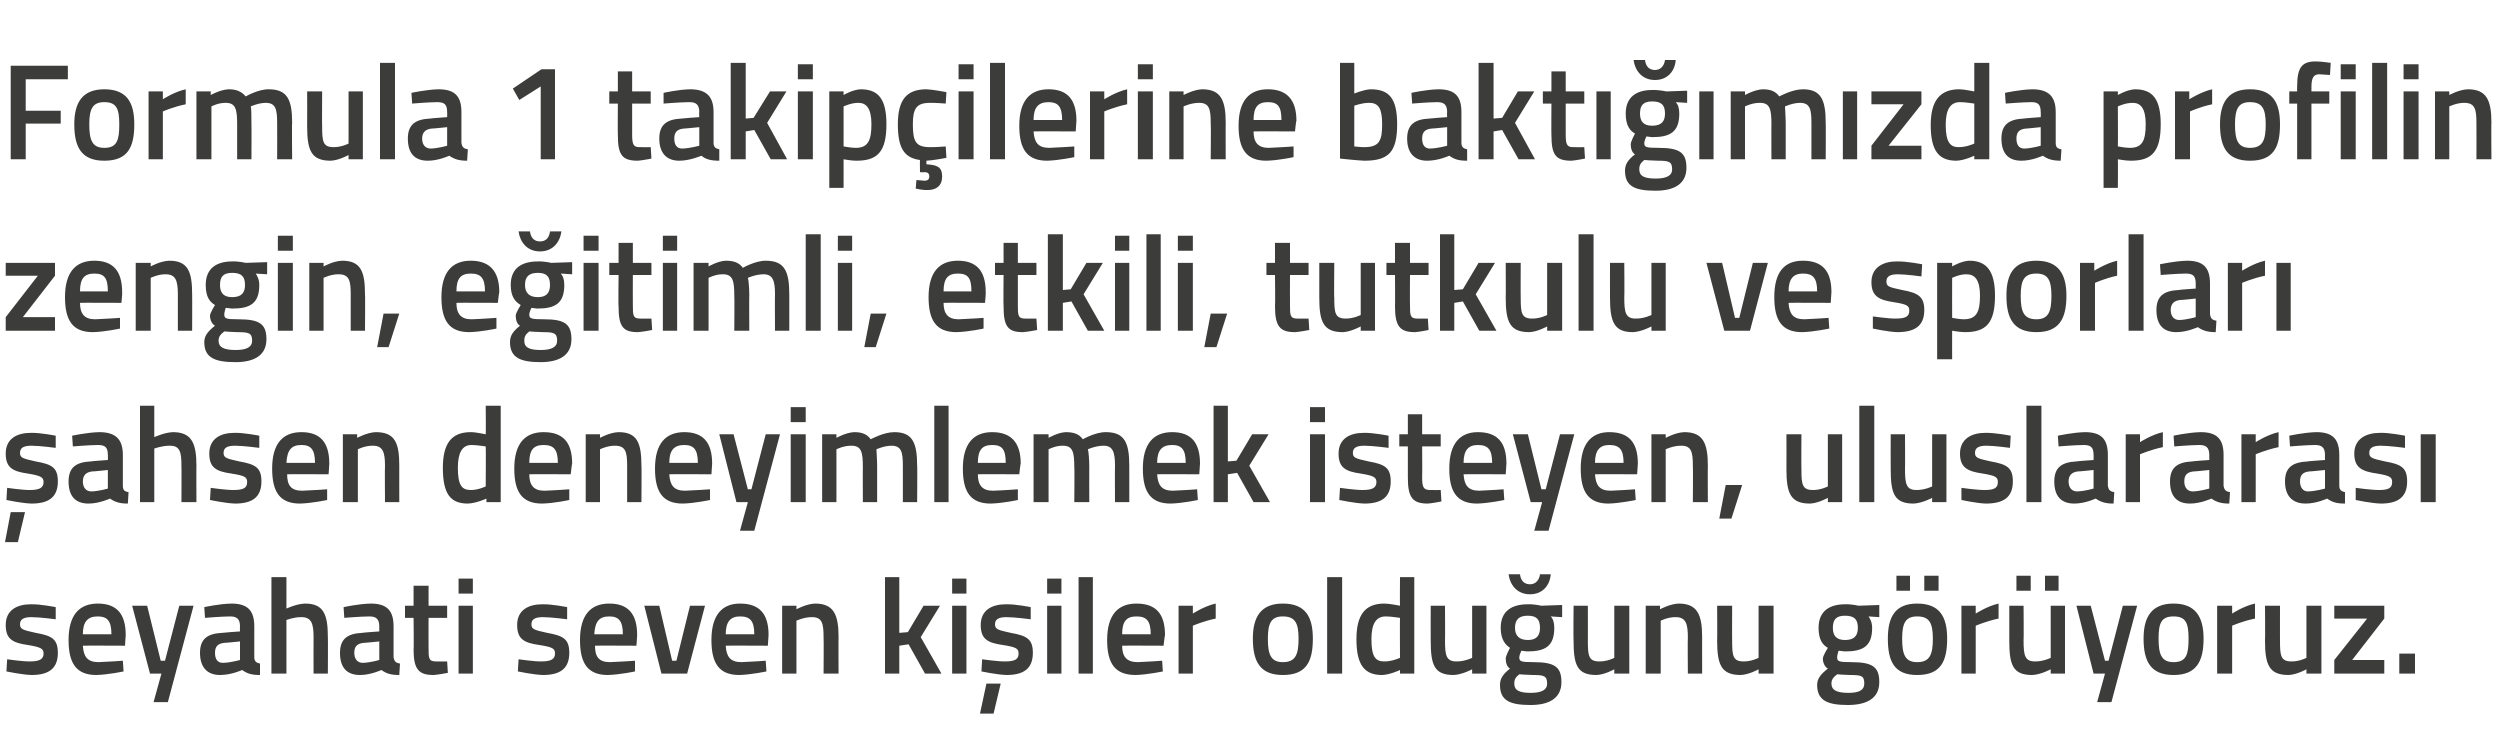 <?xml version="1.0" standalone="no"?><!DOCTYPE svg PUBLIC "-//W3C//DTD SVG 1.1//EN" "http://www.w3.org/Graphics/SVG/1.1/DTD/svg11.dtd"><svg xmlns="http://www.w3.org/2000/svg" version="1.1" width="350px" height="105.8px" viewBox="0 -8 350 105.8" style="top:-8px">  <desc>Formula 1 takip ilerine bakt m zda profilin zengin, e itimli, etkili, tutkulu ve sporlar ahsen deneyimlemek istey...</desc>  <defs/>  <g id="Polygon287433">    <path d="M 7.8 78.7 C 7.8 78.7 5.55 78.4 4.4 78.4 C 3.3 78.4 2.8 78.7 2.8 79.4 C 2.8 80.1 3.2 80.2 5 80.6 C 7.3 81 8.1 81.5 8.1 83.4 C 8.1 85.7 6.7 86.5 4.4 86.5 C 3.07 86.46 0.9 86 0.9 86 L 1 84.3 C 1 84.3 3.22 84.62 4.2 84.6 C 5.5 84.6 6.1 84.3 6.1 83.5 C 6.1 82.8 5.7 82.6 3.9 82.3 C 1.8 82 0.8 81.5 0.8 79.5 C 0.8 77.4 2.4 76.6 4.3 76.6 C 5.64 76.56 7.8 77 7.8 77 L 7.8 78.7 Z M 17.2 84.5 L 17.3 86 C 17.3 86 15.14 86.46 13.5 86.5 C 10.7 86.5 9.6 84.9 9.6 81.6 C 9.6 78.1 11.1 76.5 13.7 76.5 C 16.3 76.5 17.6 77.9 17.6 80.9 C 17.6 80.89 17.5 82.4 17.5 82.4 C 17.5 82.4 11.64 82.37 11.6 82.4 C 11.7 83.9 12.2 84.7 13.8 84.7 C 15.27 84.65 17.2 84.5 17.2 84.5 Z M 15.6 80.8 C 15.6 78.9 15 78.3 13.7 78.3 C 12.3 78.3 11.6 79 11.6 80.8 C 11.6 80.8 15.6 80.8 15.6 80.8 Z M 20.6 76.8 L 22.5 84.5 L 23.1 84.5 L 25.1 76.8 L 27.1 76.8 L 23.5 90.3 L 21.5 90.3 L 22.6 86.3 L 21 86.3 L 18.5 76.8 L 20.6 76.8 Z M 35.6 84 C 35.6 84.6 35.9 84.8 36.4 84.9 C 36.4 84.9 36.4 86.5 36.4 86.5 C 35.2 86.5 34.6 86.3 33.9 85.8 C 33.9 85.8 32.4 86.5 30.8 86.5 C 29 86.5 28 85.4 28 83.4 C 28 81.4 29.1 80.7 31.1 80.6 C 31.14 80.57 33.6 80.4 33.6 80.4 C 33.6 80.4 33.57 79.68 33.6 79.7 C 33.6 78.6 33.1 78.3 32.2 78.3 C 30.93 78.31 28.7 78.5 28.7 78.5 L 28.6 77 C 28.6 77 30.63 76.54 32.4 76.5 C 34.7 76.5 35.6 77.5 35.6 79.7 C 35.6 79.7 35.6 84 35.6 84 Z M 31.4 82 C 30.5 82.1 30.1 82.5 30.1 83.4 C 30.1 84.2 30.4 84.8 31.2 84.8 C 32.31 84.77 33.6 84.4 33.6 84.4 L 33.6 81.8 C 33.6 81.8 31.38 82.03 31.4 82 Z M 38 86.3 L 38 72.8 L 40.1 72.8 L 40.1 77.2 C 40.1 77.2 41.49 76.54 42.7 76.5 C 45.3 76.5 45.9 78 45.9 81.2 C 45.93 81.16 45.9 86.3 45.9 86.3 L 43.9 86.3 C 43.9 86.3 43.88 81.22 43.9 81.2 C 43.9 79.3 43.6 78.4 42.2 78.4 C 41.17 78.38 40.1 78.8 40.1 78.8 L 40.1 86.3 L 38 86.3 Z M 55.1 84 C 55.2 84.6 55.4 84.8 56 84.9 C 56 84.9 55.9 86.5 55.9 86.5 C 54.7 86.5 54.1 86.3 53.4 85.8 C 53.4 85.8 51.9 86.5 50.4 86.5 C 48.5 86.5 47.6 85.4 47.6 83.4 C 47.6 81.4 48.7 80.7 50.7 80.6 C 50.67 80.57 53.1 80.4 53.1 80.4 C 53.1 80.4 53.09 79.68 53.1 79.7 C 53.1 78.6 52.6 78.3 51.7 78.3 C 50.46 78.31 48.2 78.5 48.2 78.5 L 48.1 77 C 48.1 77 50.16 76.54 51.9 76.5 C 54.2 76.5 55.1 77.5 55.1 79.7 C 55.1 79.7 55.1 84 55.1 84 Z M 50.9 82 C 50 82.1 49.6 82.5 49.6 83.4 C 49.6 84.2 50 84.8 50.8 84.8 C 51.83 84.77 53.1 84.4 53.1 84.4 L 53.1 81.8 C 53.1 81.8 50.91 82.03 50.9 82 Z M 60 78.5 C 60 78.5 59.98 82.7 60 82.7 C 60 84.1 60 84.6 61 84.6 C 61.54 84.62 62.6 84.6 62.6 84.6 L 62.7 86.2 C 62.7 86.2 61.39 86.46 60.7 86.5 C 58.6 86.5 57.9 85.7 57.9 82.9 C 57.95 82.93 57.9 78.5 57.9 78.5 L 56.7 78.5 L 56.7 76.8 L 57.9 76.8 L 57.9 74 L 60 74 L 60 76.8 L 62.6 76.8 L 62.6 78.5 L 60 78.5 Z M 64.2 76.8 L 66.2 76.8 L 66.2 86.3 L 64.2 86.3 L 64.2 76.8 Z M 64.2 73 L 66.2 73 L 66.2 75.1 L 64.2 75.1 L 64.2 73 Z M 79.4 78.7 C 79.4 78.7 77.17 78.4 76 78.4 C 74.9 78.4 74.4 78.7 74.4 79.4 C 74.4 80.1 74.8 80.2 76.6 80.6 C 78.9 81 79.7 81.5 79.7 83.4 C 79.7 85.7 78.3 86.5 76 86.5 C 74.68 86.46 72.5 86 72.5 86 L 72.6 84.3 C 72.6 84.3 74.83 84.62 75.8 84.6 C 77.1 84.6 77.7 84.3 77.7 83.5 C 77.7 82.8 77.4 82.6 75.5 82.3 C 73.4 82 72.4 81.5 72.4 79.5 C 72.4 77.4 74 76.6 75.9 76.6 C 77.26 76.56 79.4 77 79.4 77 L 79.4 78.7 Z M 88.9 84.5 L 88.9 86 C 88.9 86 86.75 86.46 85.1 86.5 C 82.3 86.5 81.2 84.9 81.2 81.6 C 81.2 78.1 82.7 76.5 85.3 76.5 C 87.9 76.5 89.2 77.9 89.2 80.9 C 89.22 80.89 89.1 82.4 89.1 82.4 C 89.1 82.4 83.26 82.37 83.3 82.4 C 83.3 83.9 83.8 84.7 85.4 84.7 C 86.89 84.65 88.9 84.5 88.9 84.5 Z M 87.2 80.8 C 87.2 78.9 86.6 78.3 85.3 78.3 C 83.9 78.3 83.3 79 83.2 80.8 C 83.2 80.8 87.2 80.8 87.2 80.8 Z M 92.3 76.8 L 94.1 84.5 L 94.7 84.5 L 96.6 76.8 L 98.7 76.8 L 96.2 86.3 L 92.6 86.3 L 90.2 76.8 L 92.3 76.8 Z M 107.2 84.5 L 107.3 86 C 107.3 86 105.13 86.46 103.5 86.5 C 100.7 86.5 99.6 84.9 99.6 81.6 C 99.6 78.1 101.1 76.5 103.6 76.5 C 106.3 76.5 107.6 77.9 107.6 80.9 C 107.6 80.89 107.5 82.4 107.5 82.4 C 107.5 82.4 101.63 82.37 101.6 82.4 C 101.7 83.9 102.2 84.7 103.8 84.7 C 105.26 84.65 107.2 84.5 107.2 84.5 Z M 105.6 80.8 C 105.6 78.9 105 78.3 103.6 78.3 C 102.3 78.3 101.6 79 101.6 80.8 C 101.6 80.8 105.6 80.8 105.6 80.8 Z M 109.5 86.3 L 109.5 76.8 L 111.5 76.8 L 111.5 77.3 C 111.5 77.3 112.89 76.54 114.1 76.5 C 116.7 76.5 117.4 78 117.4 81.2 C 117.37 81.16 117.4 86.3 117.4 86.3 L 115.3 86.3 C 115.3 86.3 115.34 81.22 115.3 81.2 C 115.3 79.3 115.1 78.4 113.7 78.4 C 112.57 78.38 111.5 78.9 111.5 78.9 L 111.5 86.3 L 109.5 86.3 Z M 123.9 86.3 L 123.9 72.8 L 125.9 72.8 L 125.9 80.6 L 127.1 80.5 L 129.3 76.8 L 131.6 76.8 L 128.9 81.2 L 131.8 86.3 L 129.5 86.3 L 127.2 82.2 L 125.9 82.4 L 125.9 86.3 L 123.9 86.3 Z M 133.3 76.8 L 135.3 76.8 L 135.3 86.3 L 133.3 86.3 L 133.3 76.8 Z M 133.3 73 L 135.3 73 L 135.3 75.1 L 133.3 75.1 L 133.3 73 Z M 137.2 91.9 L 139.1 91.9 L 140.1 87.7 L 138.1 87.7 L 137.2 91.9 Z M 144.3 78.7 C 144.3 78.7 142.07 78.4 140.9 78.4 C 139.8 78.4 139.3 78.7 139.3 79.4 C 139.3 80.1 139.7 80.2 141.5 80.6 C 143.8 81 144.6 81.5 144.6 83.4 C 144.6 85.7 143.2 86.5 140.9 86.5 C 139.59 86.46 137.4 86 137.4 86 L 137.5 84.3 C 137.5 84.3 139.74 84.62 140.7 84.6 C 142.1 84.6 142.6 84.3 142.6 83.5 C 142.6 82.8 142.3 82.6 140.4 82.3 C 138.3 82 137.3 81.5 137.3 79.5 C 137.3 77.4 138.9 76.6 140.8 76.6 C 142.17 76.56 144.3 77 144.3 77 L 144.3 78.7 Z M 146.6 76.8 L 148.6 76.8 L 148.6 86.3 L 146.6 86.3 L 146.6 76.8 Z M 146.6 73 L 148.6 73 L 148.6 75.1 L 146.6 75.1 L 146.6 73 Z M 151 72.8 L 153 72.8 L 153 86.3 L 151 86.3 L 151 72.8 Z M 162.7 84.5 L 162.8 86 C 162.8 86 160.61 86.46 159 86.5 C 156.1 86.5 155 84.9 155 81.6 C 155 78.1 156.5 76.5 159.1 76.5 C 161.8 76.5 163.1 77.9 163.1 80.9 C 163.07 80.89 162.9 82.4 162.9 82.4 C 162.9 82.4 157.11 82.37 157.1 82.4 C 157.1 83.9 157.7 84.7 159.3 84.7 C 160.74 84.65 162.7 84.5 162.7 84.5 Z M 161.1 80.8 C 161.1 78.9 160.5 78.3 159.1 78.3 C 157.7 78.3 157.1 79 157.1 80.8 C 157.1 80.8 161.1 80.8 161.1 80.8 Z M 165 76.8 L 167 76.8 L 167 77.9 C 167 77.9 168.59 76.85 170.2 76.5 C 170.2 76.5 170.2 78.6 170.2 78.6 C 168.48 78.95 167 79.6 167 79.6 L 167 86.3 L 165 86.3 L 165 76.8 Z M 183.8 81.4 C 183.8 84.6 182.9 86.5 179.6 86.5 C 176.4 86.5 175.4 84.6 175.4 81.4 C 175.4 78.4 176.5 76.5 179.6 76.5 C 182.8 76.5 183.8 78.4 183.8 81.4 Z M 181.8 81.4 C 181.8 79.2 181.3 78.3 179.6 78.3 C 178 78.3 177.5 79.2 177.5 81.4 C 177.5 83.6 177.9 84.7 179.6 84.7 C 181.4 84.7 181.8 83.6 181.8 81.4 Z M 185.8 72.8 L 187.9 72.8 L 187.9 86.3 L 185.8 86.3 L 185.8 72.8 Z M 198 86.3 L 196 86.3 L 196 85.8 C 196 85.8 194.62 86.46 193.5 86.5 C 191.1 86.5 189.9 85.2 189.9 81.5 C 189.9 78.1 191.1 76.5 193.8 76.5 C 194.6 76.5 195.9 76.8 196 76.8 C 195.97 76.79 196 72.8 196 72.8 L 198 72.8 L 198 86.3 Z M 196 84.1 C 196 84.1 195.97 78.52 196 78.5 C 195.9 78.5 194.8 78.3 194 78.3 C 192.6 78.3 192 79.4 192 81.5 C 192 84 192.6 84.6 193.8 84.6 C 194.86 84.62 196 84.1 196 84.1 Z M 208.1 76.8 L 208.1 86.3 L 206.1 86.3 L 206.1 85.7 C 206.1 85.7 204.7 86.46 203.5 86.5 C 200.8 86.5 200.3 85.1 200.3 81.7 C 200.28 81.71 200.3 76.8 200.3 76.8 L 202.3 76.8 C 202.3 76.8 202.33 81.73 202.3 81.7 C 202.3 83.8 202.5 84.6 203.9 84.6 C 205.05 84.62 206.1 84.1 206.1 84.1 L 206.1 76.8 L 208.1 76.8 Z M 210 87.9 C 210 87 210.4 86.4 211.4 85.6 C 211 85.4 210.8 84.8 210.8 84.2 C 210.8 83.8 211.4 82.7 211.4 82.7 C 210.8 82.3 210.1 81.6 210.1 79.9 C 210.1 77.5 211.7 76.6 213.9 76.6 C 214.72 76.56 215.8 76.8 215.8 76.8 L 218.7 76.7 L 218.7 78.4 C 218.7 78.4 217.13 78.31 217.1 78.3 C 217.4 78.6 217.6 79.1 217.6 79.9 C 217.6 82.5 216.3 83.2 213.8 83.2 C 213.6 83.2 213.1 83.1 213 83.1 C 213 83.1 212.7 83.7 212.7 84 C 212.7 84.6 212.9 84.7 214.7 84.7 C 217.7 84.7 218.6 85.4 218.6 87.5 C 218.6 89.8 216.8 90.7 214.3 90.7 C 211.4 90.7 210 90.1 210 87.9 Z M 212.7 86.4 C 212.2 86.8 212 87.1 212 87.7 C 212 88.6 212.6 89 214.3 89 C 215.8 89 216.6 88.6 216.6 87.7 C 216.6 86.6 216.1 86.5 214.6 86.5 C 214 86.5 212.7 86.4 212.7 86.4 Z M 215.6 79.9 C 215.6 78.7 215.1 78.2 213.9 78.2 C 212.7 78.2 212.1 78.7 212.1 79.9 C 212.1 81 212.7 81.6 213.9 81.6 C 215.1 81.6 215.6 81 215.6 79.9 Z M 212.8 72.4 C 212.9 73.3 213.4 73.8 214.2 73.8 C 215 73.8 215.5 73.2 215.6 72.4 C 215.6 72.4 217.1 72.4 217.1 72.4 C 217 73.9 216 75.2 214.2 75.2 C 212.4 75.2 211.4 73.9 211.2 72.4 C 211.2 72.4 212.8 72.4 212.8 72.4 Z M 228.1 76.8 L 228.1 86.3 L 226 86.3 L 226 85.7 C 226 85.7 224.68 86.46 223.5 86.5 C 220.8 86.5 220.3 85.1 220.3 81.7 C 220.26 81.71 220.3 76.8 220.3 76.8 L 222.3 76.8 C 222.3 76.8 222.31 81.73 222.3 81.7 C 222.3 83.8 222.4 84.6 223.9 84.6 C 225.03 84.62 226 84.1 226 84.1 L 226 76.8 L 228.1 76.8 Z M 230.4 86.3 L 230.4 76.8 L 232.4 76.8 L 232.4 77.3 C 232.4 77.3 233.81 76.54 235 76.5 C 237.6 76.5 238.3 78 238.3 81.2 C 238.29 81.16 238.3 86.3 238.3 86.3 L 236.3 86.3 C 236.3 86.3 236.26 81.22 236.3 81.2 C 236.3 79.3 236 78.4 234.6 78.4 C 233.49 78.38 232.5 78.9 232.5 78.9 L 232.5 86.3 L 230.4 86.3 Z M 248.3 76.8 L 248.3 86.3 L 246.2 86.3 L 246.2 85.7 C 246.2 85.7 244.85 86.46 243.7 86.5 C 241 86.5 240.4 85.1 240.4 81.7 C 240.43 81.71 240.4 76.8 240.4 76.8 L 242.5 76.8 C 242.5 76.8 242.48 81.73 242.5 81.7 C 242.5 83.8 242.6 84.6 244.1 84.6 C 245.2 84.62 246.2 84.1 246.2 84.1 L 246.2 76.8 L 248.3 76.8 Z M 254.4 87.9 C 254.4 87 254.9 86.4 255.9 85.6 C 255.5 85.4 255.2 84.8 255.2 84.2 C 255.2 83.8 255.9 82.7 255.9 82.7 C 255.2 82.3 254.6 81.6 254.6 79.9 C 254.6 77.5 256.2 76.6 258.3 76.6 C 259.18 76.56 260.2 76.8 260.2 76.8 L 263.1 76.7 L 263.1 78.4 C 263.1 78.4 261.59 78.31 261.6 78.3 C 261.8 78.6 262.1 79.1 262.1 79.9 C 262.1 82.5 260.8 83.2 258.3 83.2 C 258.1 83.2 257.6 83.1 257.4 83.1 C 257.4 83.1 257.2 83.7 257.2 84 C 257.2 84.6 257.4 84.7 259.2 84.7 C 262.2 84.7 263.1 85.4 263.1 87.5 C 263.1 89.8 261.3 90.7 258.7 90.7 C 255.9 90.7 254.4 90.1 254.4 87.9 Z M 257.2 86.4 C 256.7 86.8 256.4 87.1 256.4 87.7 C 256.4 88.6 257.1 89 258.8 89 C 260.3 89 261 88.6 261 87.7 C 261 86.6 260.6 86.5 259 86.5 C 258.4 86.5 257.2 86.4 257.2 86.4 Z M 260.1 79.9 C 260.1 78.7 259.6 78.2 258.3 78.2 C 257.1 78.2 256.6 78.7 256.6 79.9 C 256.6 81 257.1 81.6 258.3 81.6 C 259.6 81.6 260.1 81 260.1 79.9 Z M 264.3 81.4 C 264.3 84.6 265.2 86.5 268.4 86.5 C 271.7 86.5 272.6 84.6 272.6 81.4 C 272.6 78.4 271.6 76.5 268.4 76.5 C 265.3 76.5 264.3 78.4 264.3 81.4 Z M 266.3 81.4 C 266.3 79.2 266.8 78.3 268.4 78.3 C 270.1 78.3 270.6 79.2 270.6 81.4 C 270.6 83.6 270.2 84.7 268.4 84.7 C 266.7 84.7 266.3 83.6 266.3 81.4 Z M 265.5 72.6 L 267.4 72.6 L 267.4 74.7 L 265.5 74.7 L 265.5 72.6 Z M 269.4 72.6 L 271.4 72.6 L 271.4 74.7 L 269.4 74.7 L 269.4 72.6 Z M 274.6 76.8 L 276.6 76.8 L 276.6 77.9 C 276.6 77.9 278.22 76.85 279.8 76.5 C 279.8 76.5 279.8 78.6 279.8 78.6 C 278.1 78.95 276.6 79.6 276.6 79.6 L 276.6 86.3 L 274.6 86.3 L 274.6 76.8 Z M 287.1 76.8 L 287.1 84.1 C 287.1 84.1 286.06 84.62 284.9 84.6 C 283.5 84.6 283.3 83.8 283.3 81.7 C 283.34 81.73 283.3 76.8 283.3 76.8 L 281.3 76.8 C 281.3 76.8 281.29 81.71 281.3 81.7 C 281.3 85.1 281.8 86.5 284.5 86.5 C 285.71 86.46 287.1 85.7 287.1 85.7 L 287.1 86.3 L 289.1 86.3 L 289.1 76.8 L 287.1 76.8 Z M 282.3 72.6 L 284.3 72.6 L 284.3 74.7 L 282.3 74.7 L 282.3 72.6 Z M 286.3 72.6 L 288.2 72.6 L 288.2 74.7 L 286.3 74.7 L 286.3 72.6 Z M 292.7 76.8 L 294.7 84.5 L 295.2 84.5 L 297.2 76.8 L 299.2 76.8 L 295.6 90.3 L 293.6 90.3 L 294.7 86.3 L 293.1 86.3 L 290.7 76.8 L 292.7 76.8 Z M 308.5 81.4 C 308.5 84.6 307.5 86.5 304.3 86.5 C 301.1 86.5 300.1 84.6 300.1 81.4 C 300.1 78.4 301.2 76.5 304.3 76.5 C 307.4 76.5 308.5 78.4 308.5 81.4 Z M 306.4 81.4 C 306.4 79.2 306 78.3 304.3 78.3 C 302.6 78.3 302.2 79.2 302.2 81.4 C 302.2 83.6 302.6 84.7 304.3 84.7 C 306.1 84.7 306.4 83.6 306.4 81.4 Z M 310.4 76.8 L 312.5 76.8 L 312.5 77.9 C 312.5 77.9 314.07 76.85 315.7 76.5 C 315.7 76.5 315.7 78.6 315.7 78.6 C 313.96 78.95 312.5 79.6 312.5 79.6 L 312.5 86.3 L 310.4 86.3 L 310.4 76.8 Z M 325 76.8 L 325 86.3 L 322.9 86.3 L 322.9 85.7 C 322.9 85.7 321.56 86.46 320.4 86.5 C 317.7 86.5 317.1 85.1 317.1 81.7 C 317.14 81.71 317.1 76.8 317.1 76.8 L 319.2 76.8 C 319.2 76.8 319.19 81.73 319.2 81.7 C 319.2 83.8 319.3 84.6 320.8 84.6 C 321.92 84.62 322.9 84.1 322.9 84.1 L 322.9 76.8 L 325 76.8 Z M 326.8 76.8 L 333.8 76.8 L 333.8 78.6 L 329.3 84.4 L 333.8 84.4 L 333.8 86.3 L 326.8 86.3 L 326.8 84.4 L 331.4 78.6 L 326.8 78.6 L 326.8 76.8 Z M 335.9 83.5 L 338.1 83.5 L 338.1 86.3 L 335.9 86.3 L 335.9 83.5 Z " stroke="none" fill="#3c3c3b"/>  </g>  <g id="Polygon287432">    <path d="M 0.7 67.9 L 2.5 67.9 L 3.5 63.7 L 1.5 63.7 L 0.7 67.9 Z M 7.8 54.7 C 7.8 54.7 5.55 54.4 4.4 54.4 C 3.3 54.4 2.8 54.7 2.8 55.4 C 2.8 56.1 3.2 56.2 5 56.6 C 7.3 57 8.1 57.5 8.1 59.4 C 8.1 61.7 6.7 62.5 4.4 62.5 C 3.07 62.46 0.9 62 0.9 62 L 1 60.3 C 1 60.3 3.22 60.62 4.2 60.6 C 5.5 60.6 6.1 60.3 6.1 59.5 C 6.1 58.8 5.7 58.6 3.9 58.3 C 1.8 58 0.8 57.5 0.8 55.5 C 0.8 53.4 2.4 52.6 4.3 52.6 C 5.64 52.56 7.8 53 7.8 53 L 7.8 54.7 Z M 17.2 60 C 17.2 60.6 17.4 60.8 18 60.9 C 18 60.9 17.9 62.5 17.9 62.5 C 16.8 62.5 16.1 62.3 15.4 61.8 C 15.4 61.8 13.9 62.5 12.4 62.5 C 10.5 62.5 9.6 61.4 9.6 59.4 C 9.6 57.4 10.7 56.7 12.7 56.6 C 12.69 56.57 15.1 56.4 15.1 56.4 C 15.1 56.4 15.12 55.68 15.1 55.7 C 15.1 54.6 14.7 54.3 13.7 54.3 C 12.49 54.31 10.2 54.5 10.2 54.5 L 10.1 53 C 10.1 53 12.19 52.54 13.9 52.5 C 16.2 52.5 17.2 53.5 17.2 55.7 C 17.2 55.7 17.2 60 17.2 60 Z M 12.9 58 C 12.1 58.1 11.6 58.5 11.6 59.4 C 11.6 60.2 12 60.8 12.8 60.8 C 13.86 60.77 15.1 60.4 15.1 60.4 L 15.1 57.8 C 15.1 57.8 12.94 58.03 12.9 58 Z M 19.6 62.3 L 19.6 48.8 L 21.6 48.8 L 21.6 53.2 C 21.6 53.2 23.04 52.54 24.2 52.5 C 26.8 52.5 27.5 54 27.5 57.2 C 27.48 57.16 27.5 62.3 27.5 62.3 L 25.4 62.3 C 25.4 62.3 25.43 57.22 25.4 57.2 C 25.4 55.3 25.2 54.4 23.8 54.4 C 22.72 54.38 21.6 54.8 21.6 54.8 L 21.6 62.3 L 19.6 62.3 Z M 36.3 54.7 C 36.3 54.7 34.07 54.4 32.9 54.4 C 31.8 54.4 31.3 54.7 31.3 55.4 C 31.3 56.1 31.7 56.2 33.5 56.6 C 35.8 57 36.6 57.5 36.6 59.4 C 36.6 61.7 35.2 62.5 32.9 62.5 C 31.59 62.46 29.4 62 29.4 62 L 29.5 60.3 C 29.5 60.3 31.74 60.62 32.7 60.6 C 34.1 60.6 34.6 60.3 34.6 59.5 C 34.6 58.8 34.3 58.6 32.4 58.3 C 30.3 58 29.3 57.5 29.3 55.5 C 29.3 53.4 30.9 52.6 32.8 52.6 C 34.16 52.56 36.3 53 36.3 53 L 36.3 54.7 Z M 45.8 60.5 L 45.8 62 C 45.8 62 43.66 62.46 42 62.5 C 39.2 62.5 38.1 60.9 38.1 57.6 C 38.1 54.1 39.6 52.5 42.2 52.5 C 44.8 52.5 46.1 53.9 46.1 56.9 C 46.12 56.89 46 58.4 46 58.4 C 46 58.4 40.16 58.37 40.2 58.4 C 40.2 59.9 40.7 60.7 42.3 60.7 C 43.79 60.65 45.8 60.5 45.8 60.5 Z M 44.1 56.8 C 44.1 54.9 43.5 54.3 42.2 54.3 C 40.8 54.3 40.2 55 40.1 56.8 C 40.1 56.8 44.1 56.8 44.1 56.8 Z M 48 62.3 L 48 52.8 L 50 52.8 L 50 53.3 C 50 53.3 51.41 52.54 52.6 52.5 C 55.3 52.5 55.9 54 55.9 57.2 C 55.89 57.16 55.9 62.3 55.9 62.3 L 53.9 62.3 C 53.9 62.3 53.86 57.22 53.9 57.2 C 53.9 55.3 53.6 54.4 52.2 54.4 C 51.09 54.38 50.1 54.9 50.1 54.9 L 50.1 62.3 L 48 62.3 Z M 70.1 62.3 L 68.1 62.3 L 68.1 61.8 C 68.1 61.8 66.69 62.46 65.5 62.5 C 63.1 62.5 62 61.2 62 57.5 C 62 54.1 63.2 52.5 65.9 52.5 C 66.7 52.5 67.9 52.8 68 52.8 C 68.04 52.79 68 48.8 68 48.8 L 70.1 48.8 L 70.1 62.3 Z M 68 60.1 C 68 60.1 68.04 54.52 68 54.5 C 67.9 54.5 66.8 54.3 66 54.3 C 64.7 54.3 64.1 55.4 64.1 57.5 C 64.1 60 64.7 60.6 65.9 60.6 C 66.93 60.62 68 60.1 68 60.1 Z M 79.7 60.5 L 79.7 62 C 79.7 62 77.6 62.46 75.9 62.5 C 73.1 62.5 72 60.9 72 57.6 C 72 54.1 73.5 52.5 76.1 52.5 C 78.8 52.5 80.1 53.9 80.1 56.9 C 80.07 56.89 79.9 58.4 79.9 58.4 C 79.9 58.4 74.1 58.37 74.1 58.4 C 74.1 59.9 74.7 60.7 76.2 60.7 C 77.73 60.65 79.7 60.5 79.7 60.5 Z M 78.1 56.8 C 78.1 54.9 77.5 54.3 76.1 54.3 C 74.7 54.3 74.1 55 74.1 56.8 C 74.1 56.8 78.1 56.8 78.1 56.8 Z M 82 62.3 L 82 52.8 L 84 52.8 L 84 53.3 C 84 53.3 85.36 52.54 86.6 52.5 C 89.2 52.5 89.8 54 89.8 57.2 C 89.84 57.16 89.8 62.3 89.8 62.3 L 87.8 62.3 C 87.8 62.3 87.81 57.22 87.8 57.2 C 87.8 55.3 87.6 54.4 86.1 54.4 C 85.04 54.38 84 54.9 84 54.9 L 84 62.3 L 82 62.3 Z M 99.4 60.5 L 99.4 62 C 99.4 62 97.25 62.46 95.6 62.5 C 92.8 62.5 91.7 60.9 91.7 57.6 C 91.7 54.1 93.2 52.5 95.8 52.5 C 98.4 52.5 99.7 53.9 99.7 56.9 C 99.71 56.89 99.6 58.4 99.6 58.4 C 99.6 58.4 93.75 58.37 93.7 58.4 C 93.8 59.9 94.3 60.7 95.9 60.7 C 97.38 60.65 99.4 60.5 99.4 60.5 Z M 97.7 56.8 C 97.7 54.9 97.1 54.3 95.8 54.3 C 94.4 54.3 93.7 55 93.7 56.8 C 93.7 56.8 97.7 56.8 97.7 56.8 Z M 102.7 52.8 L 104.7 60.5 L 105.2 60.5 L 107.2 52.8 L 109.2 52.8 L 105.6 66.3 L 103.6 66.3 L 104.7 62.3 L 103.1 62.3 L 100.7 52.8 L 102.7 52.8 Z M 110.7 52.8 L 112.8 52.8 L 112.8 62.3 L 110.7 62.3 L 110.7 52.8 Z M 110.7 49 L 112.8 49 L 112.8 51.1 L 110.7 51.1 L 110.7 49 Z M 115.1 62.3 L 115.1 52.8 L 117.1 52.8 L 117.1 53.3 C 117.1 53.3 118.45 52.54 119.6 52.5 C 120.7 52.5 121.4 52.8 121.9 53.5 C 121.9 53.5 123.7 52.5 125.2 52.5 C 127.7 52.5 128.4 53.9 128.4 57.2 C 128.44 57.16 128.4 62.3 128.4 62.3 L 126.4 62.3 C 126.4 62.3 126.41 57.22 126.4 57.2 C 126.4 55.3 126.2 54.4 124.8 54.4 C 123.8 54.4 122.7 54.9 122.7 54.9 C 122.7 55.1 122.8 56.4 122.8 57.3 C 122.81 57.33 122.8 62.3 122.8 62.3 L 120.8 62.3 C 120.8 62.3 120.78 57.37 120.8 57.4 C 120.8 55.3 120.6 54.4 119.2 54.4 C 118.11 54.38 117.1 54.9 117.1 54.9 L 117.1 62.3 L 115.1 62.3 Z M 130.8 48.8 L 132.8 48.8 L 132.8 62.3 L 130.8 62.3 L 130.8 48.8 Z M 142.5 60.5 L 142.5 62 C 142.5 62 140.4 62.46 138.7 62.5 C 135.9 62.5 134.8 60.9 134.8 57.6 C 134.8 54.1 136.3 52.5 138.9 52.5 C 141.5 52.5 142.9 53.9 142.9 56.9 C 142.86 56.89 142.7 58.4 142.7 58.4 C 142.7 58.4 136.9 58.37 136.9 58.4 C 136.9 59.9 137.5 60.7 139 60.7 C 140.53 60.65 142.5 60.5 142.5 60.5 Z M 140.8 56.8 C 140.8 54.9 140.3 54.3 138.9 54.3 C 137.5 54.3 136.9 55 136.9 56.8 C 136.9 56.8 140.8 56.8 140.8 56.8 Z M 144.7 62.3 L 144.7 52.8 L 146.8 52.8 L 146.8 53.3 C 146.8 53.3 148.12 52.54 149.2 52.5 C 150.4 52.5 151.1 52.8 151.6 53.5 C 151.6 53.5 153.3 52.5 154.8 52.5 C 157.4 52.5 158.1 53.9 158.1 57.2 C 158.1 57.16 158.1 62.3 158.1 62.3 L 156.1 62.3 C 156.1 62.3 156.07 57.22 156.1 57.2 C 156.1 55.3 155.8 54.4 154.5 54.4 C 153.4 54.4 152.3 54.9 152.3 54.9 C 152.4 55.1 152.5 56.4 152.5 57.3 C 152.48 57.33 152.5 62.3 152.5 62.3 L 150.4 62.3 C 150.4 62.3 150.45 57.37 150.4 57.4 C 150.4 55.3 150.2 54.4 148.8 54.4 C 147.78 54.38 146.8 54.9 146.8 54.9 L 146.8 62.3 L 144.7 62.3 Z M 167.6 60.5 L 167.7 62 C 167.7 62 165.54 62.46 163.9 62.5 C 161.1 62.5 160 60.9 160 57.6 C 160 54.1 161.5 52.5 164.1 52.5 C 166.7 52.5 168 53.9 168 56.9 C 168.01 56.89 167.9 58.4 167.9 58.4 C 167.9 58.4 162.04 58.37 162 58.4 C 162.1 59.9 162.6 60.7 164.2 60.7 C 165.67 60.65 167.6 60.5 167.6 60.5 Z M 166 56.8 C 166 54.9 165.4 54.3 164.1 54.3 C 162.7 54.3 162 55 162 56.8 C 162 56.8 166 56.8 166 56.8 Z M 169.9 62.3 L 169.9 48.8 L 171.9 48.8 L 171.9 56.6 L 173.1 56.5 L 175.3 52.8 L 177.6 52.8 L 174.9 57.2 L 177.8 62.3 L 175.5 62.3 L 173.2 58.2 L 171.9 58.4 L 171.9 62.3 L 169.9 62.3 Z M 183.4 52.8 L 185.5 52.8 L 185.5 62.3 L 183.4 62.3 L 183.4 52.8 Z M 183.4 49 L 185.5 49 L 185.5 51.1 L 183.4 51.1 L 183.4 49 Z M 194.4 54.7 C 194.4 54.7 192.16 54.4 191 54.4 C 189.9 54.4 189.4 54.7 189.4 55.4 C 189.4 56.1 189.8 56.2 191.6 56.6 C 193.9 57 194.7 57.5 194.7 59.4 C 194.7 61.7 193.3 62.5 191 62.5 C 189.68 62.46 187.5 62 187.5 62 L 187.6 60.3 C 187.6 60.3 189.83 60.62 190.8 60.6 C 192.1 60.6 192.7 60.3 192.7 59.5 C 192.7 58.8 192.3 58.6 190.5 58.3 C 188.4 58 187.4 57.5 187.4 55.5 C 187.4 53.4 189 52.6 190.9 52.6 C 192.25 52.56 194.4 53 194.4 53 L 194.4 54.7 Z M 199.1 54.5 C 199.1 54.5 199.13 58.7 199.1 58.7 C 199.1 60.1 199.2 60.6 200.2 60.6 C 200.69 60.62 201.7 60.6 201.7 60.6 L 201.8 62.2 C 201.8 62.2 200.54 62.46 199.9 62.5 C 197.8 62.5 197.1 61.7 197.1 58.9 C 197.1 58.93 197.1 54.5 197.1 54.5 L 195.9 54.5 L 195.9 52.8 L 197.1 52.8 L 197.1 50 L 199.1 50 L 199.1 52.8 L 201.7 52.8 L 201.7 54.5 L 199.1 54.5 Z M 210.5 60.5 L 210.6 62 C 210.6 62 208.44 62.46 206.8 62.5 C 204 62.5 202.9 60.9 202.9 57.6 C 202.9 54.1 204.4 52.5 206.9 52.5 C 209.6 52.5 210.9 53.9 210.9 56.9 C 210.9 56.89 210.8 58.4 210.8 58.4 C 210.8 58.4 204.94 58.37 204.9 58.4 C 205 59.9 205.5 60.7 207.1 60.7 C 208.57 60.65 210.5 60.5 210.5 60.5 Z M 208.9 56.8 C 208.9 54.9 208.3 54.3 206.9 54.3 C 205.6 54.3 204.9 55 204.9 56.8 C 204.9 56.8 208.9 56.8 208.9 56.8 Z M 213.9 52.8 L 215.8 60.5 L 216.4 60.5 L 218.4 52.8 L 220.4 52.8 L 216.8 66.3 L 214.8 66.3 L 215.9 62.3 L 214.3 62.3 L 211.8 52.8 L 213.9 52.8 Z M 228.9 60.5 L 229 62 C 229 62 226.83 62.46 225.2 62.5 C 222.4 62.5 221.3 60.9 221.3 57.6 C 221.3 54.1 222.8 52.5 225.3 52.5 C 228 52.5 229.3 53.9 229.3 56.9 C 229.3 56.89 229.2 58.4 229.2 58.4 C 229.2 58.4 223.34 58.37 223.3 58.4 C 223.4 59.9 223.9 60.7 225.5 60.7 C 226.97 60.65 228.9 60.5 228.9 60.5 Z M 227.3 56.8 C 227.3 54.9 226.7 54.3 225.3 54.3 C 224 54.3 223.3 55 223.3 56.8 C 223.3 56.8 227.3 56.8 227.3 56.8 Z M 231.2 62.3 L 231.2 52.8 L 233.2 52.8 L 233.2 53.3 C 233.2 53.3 234.59 52.54 235.8 52.5 C 238.4 52.5 239.1 54 239.1 57.2 C 239.07 57.16 239.1 62.3 239.1 62.3 L 237 62.3 C 237 62.3 237.04 57.22 237 57.2 C 237 55.3 236.8 54.4 235.4 54.4 C 234.27 54.38 233.2 54.9 233.2 54.9 L 233.2 62.3 L 231.2 62.3 Z M 241.6 59.9 L 243.9 59.9 L 242.4 64.6 L 240.7 64.6 L 241.6 59.9 Z M 257.9 52.8 L 257.9 62.3 L 255.9 62.3 L 255.9 61.7 C 255.9 61.7 254.54 62.46 253.4 62.5 C 250.7 62.5 250.1 61.1 250.1 57.7 C 250.12 57.71 250.1 52.8 250.1 52.8 L 252.2 52.8 C 252.2 52.8 252.17 57.73 252.2 57.7 C 252.2 59.8 252.3 60.6 253.8 60.6 C 254.9 60.62 255.9 60.1 255.9 60.1 L 255.9 52.8 L 257.9 52.8 Z M 260.3 48.8 L 262.4 48.8 L 262.4 62.3 L 260.3 62.3 L 260.3 48.8 Z M 272.5 52.8 L 272.5 62.3 L 270.5 62.3 L 270.5 61.7 C 270.5 61.7 269.1 62.46 267.9 62.5 C 265.2 62.5 264.7 61.1 264.7 57.7 C 264.68 57.71 264.7 52.8 264.7 52.8 L 266.7 52.8 C 266.7 52.8 266.73 57.73 266.7 57.7 C 266.7 59.8 266.9 60.6 268.3 60.6 C 269.46 60.62 270.5 60.1 270.5 60.1 L 270.5 52.8 L 272.5 52.8 Z M 281.4 54.7 C 281.4 54.7 279.22 54.4 278.1 54.4 C 277 54.4 276.5 54.7 276.5 55.4 C 276.5 56.1 276.9 56.2 278.7 56.6 C 281 57 281.8 57.5 281.8 59.4 C 281.8 61.7 280.4 62.5 278 62.5 C 276.74 62.46 274.6 62 274.6 62 L 274.6 60.3 C 274.6 60.3 276.89 60.62 277.9 60.6 C 279.2 60.6 279.7 60.3 279.7 59.5 C 279.7 58.8 279.4 58.6 277.6 58.3 C 275.5 58 274.4 57.5 274.4 55.5 C 274.4 53.4 276.1 52.6 277.9 52.6 C 279.32 52.56 281.5 53 281.5 53 L 281.4 54.7 Z M 283.7 48.8 L 285.8 48.8 L 285.8 62.3 L 283.7 62.3 L 283.7 48.8 Z M 295.1 60 C 295.2 60.6 295.4 60.8 296 60.9 C 296 60.9 295.9 62.5 295.9 62.5 C 294.8 62.5 294.1 62.3 293.4 61.8 C 293.4 61.8 291.9 62.5 290.4 62.5 C 288.5 62.5 287.6 61.4 287.6 59.4 C 287.6 57.4 288.7 56.7 290.7 56.6 C 290.69 56.57 293.1 56.4 293.1 56.4 C 293.1 56.4 293.12 55.68 293.1 55.7 C 293.1 54.6 292.7 54.3 291.7 54.3 C 290.48 54.31 288.2 54.5 288.2 54.5 L 288.1 53 C 288.1 53 290.18 52.54 291.9 52.5 C 294.2 52.5 295.1 53.5 295.1 55.7 C 295.1 55.7 295.1 60 295.1 60 Z M 290.9 58 C 290.1 58.1 289.6 58.5 289.6 59.4 C 289.6 60.2 290 60.8 290.8 60.8 C 291.85 60.77 293.1 60.4 293.1 60.4 L 293.1 57.8 C 293.1 57.8 290.93 58.03 290.9 58 Z M 297.6 52.8 L 299.6 52.8 L 299.6 53.9 C 299.6 53.9 301.22 52.85 302.8 52.5 C 302.8 52.5 302.8 54.6 302.8 54.6 C 301.11 54.95 299.6 55.6 299.6 55.6 L 299.6 62.3 L 297.6 62.3 L 297.6 52.8 Z M 311.3 60 C 311.4 60.6 311.6 60.8 312.2 60.9 C 312.2 60.9 312.1 62.5 312.1 62.5 C 311 62.5 310.3 62.3 309.6 61.8 C 309.6 61.8 308.1 62.5 306.6 62.5 C 304.7 62.5 303.8 61.4 303.8 59.4 C 303.8 57.4 304.9 56.7 306.9 56.6 C 306.87 56.57 309.3 56.4 309.3 56.4 C 309.3 56.4 309.3 55.68 309.3 55.7 C 309.3 54.6 308.8 54.3 307.9 54.3 C 306.66 54.31 304.4 54.5 304.4 54.5 L 304.3 53 C 304.3 53 306.36 52.54 308.1 52.5 C 310.4 52.5 311.3 53.5 311.3 55.7 C 311.3 55.7 311.3 60 311.3 60 Z M 307.1 58 C 306.2 58.1 305.8 58.5 305.8 59.4 C 305.8 60.2 306.2 60.8 307 60.8 C 308.04 60.77 309.3 60.4 309.3 60.4 L 309.3 57.8 C 309.3 57.8 307.11 58.03 307.1 58 Z M 313.8 52.8 L 315.8 52.8 L 315.8 53.9 C 315.8 53.9 317.41 52.85 319 52.5 C 319 52.5 319 54.6 319 54.6 C 317.29 54.95 315.8 55.6 315.8 55.6 L 315.8 62.3 L 313.8 62.3 L 313.8 52.8 Z M 327.5 60 C 327.5 60.6 327.8 60.8 328.3 60.9 C 328.3 60.9 328.3 62.5 328.3 62.5 C 327.1 62.5 326.5 62.3 325.8 61.8 C 325.8 61.8 324.3 62.5 322.8 62.5 C 320.9 62.5 319.9 61.4 319.9 59.4 C 319.9 57.4 321 56.7 323.1 56.6 C 323.05 56.57 325.5 56.4 325.5 56.4 C 325.5 56.4 325.48 55.68 325.5 55.7 C 325.5 54.6 325 54.3 324.1 54.3 C 322.85 54.31 320.6 54.5 320.6 54.5 L 320.5 53 C 320.5 53 322.54 52.54 324.3 52.5 C 326.6 52.5 327.5 53.5 327.5 55.7 C 327.5 55.7 327.5 60 327.5 60 Z M 323.3 58 C 322.4 58.1 322 58.5 322 59.4 C 322 60.2 322.4 60.8 323.1 60.8 C 324.22 60.77 325.5 60.4 325.5 60.4 L 325.5 57.8 C 325.5 57.8 323.3 58.03 323.3 58 Z M 336.7 54.7 C 336.7 54.7 334.44 54.4 333.3 54.4 C 332.2 54.4 331.7 54.7 331.7 55.4 C 331.7 56.1 332.1 56.2 333.9 56.6 C 336.2 57 337 57.5 337 59.4 C 337 61.7 335.6 62.5 333.3 62.5 C 331.95 62.46 329.8 62 329.8 62 L 329.8 60.3 C 329.8 60.3 332.11 60.62 333.1 60.6 C 334.4 60.6 334.9 60.3 334.9 59.5 C 334.9 58.8 334.6 58.6 332.8 58.3 C 330.7 58 329.6 57.5 329.6 55.5 C 329.6 53.4 331.3 52.6 333.2 52.6 C 334.53 52.56 336.7 53 336.7 53 L 336.7 54.7 Z M 338.9 52.8 L 341 52.8 L 341 62.3 L 338.9 62.3 L 338.9 52.8 Z " stroke="none" fill="#3c3c3b"/>  </g>  <g id="Polygon287431">    <path d="M 0.8 28.8 L 7.7 28.8 L 7.7 30.6 L 3.2 36.4 L 7.7 36.4 L 7.7 38.3 L 0.8 38.3 L 0.8 36.4 L 5.3 30.6 L 0.8 30.6 L 0.8 28.8 Z M 16.8 36.5 L 16.8 38 C 16.8 38 14.68 38.46 13 38.5 C 10.2 38.5 9.1 36.9 9.1 33.6 C 9.1 30.1 10.6 28.5 13.2 28.5 C 15.8 28.5 17.1 29.9 17.1 32.9 C 17.15 32.89 17 34.4 17 34.4 C 17 34.4 11.18 34.37 11.2 34.4 C 11.2 35.9 11.8 36.7 13.3 36.7 C 14.81 36.65 16.8 36.5 16.8 36.5 Z M 15.1 32.8 C 15.1 30.9 14.6 30.3 13.2 30.3 C 11.8 30.3 11.2 31 11.2 32.8 C 11.2 32.8 15.1 32.8 15.1 32.8 Z M 19 38.3 L 19 28.8 L 21.1 28.8 L 21.1 29.3 C 21.1 29.3 22.44 28.54 23.7 28.5 C 26.3 28.5 26.9 30 26.9 33.2 C 26.92 33.16 26.9 38.3 26.9 38.3 L 24.9 38.3 C 24.9 38.3 24.89 33.22 24.9 33.2 C 24.9 31.3 24.6 30.4 23.2 30.4 C 22.12 30.38 21.1 30.9 21.1 30.9 L 21.1 38.3 L 19 38.3 Z M 28.6 39.9 C 28.6 39 29.1 38.4 30.1 37.6 C 29.7 37.4 29.4 36.8 29.4 36.2 C 29.4 35.8 30.1 34.7 30.1 34.7 C 29.4 34.3 28.8 33.6 28.8 31.9 C 28.8 29.5 30.4 28.6 32.5 28.6 C 33.39 28.56 34.4 28.8 34.4 28.8 L 37.4 28.7 L 37.4 30.4 C 37.4 30.4 35.8 30.31 35.8 30.3 C 36 30.6 36.3 31.1 36.3 31.9 C 36.3 34.5 35 35.2 32.5 35.2 C 32.3 35.2 31.8 35.1 31.6 35.1 C 31.6 35.1 31.4 35.7 31.4 36 C 31.4 36.6 31.6 36.7 33.4 36.7 C 36.4 36.7 37.3 37.4 37.3 39.5 C 37.3 41.8 35.5 42.7 33 42.7 C 30.1 42.7 28.6 42.1 28.6 39.9 Z M 31.4 38.4 C 30.9 38.8 30.6 39.1 30.6 39.7 C 30.6 40.6 31.3 41 33 41 C 34.5 41 35.3 40.6 35.3 39.7 C 35.3 38.6 34.8 38.5 33.2 38.5 C 32.7 38.5 31.4 38.4 31.4 38.4 Z M 34.3 31.9 C 34.3 30.7 33.8 30.2 32.5 30.2 C 31.3 30.2 30.8 30.7 30.8 31.9 C 30.8 33 31.3 33.6 32.5 33.6 C 33.8 33.6 34.3 33 34.3 31.9 Z M 38.9 28.8 L 41 28.8 L 41 38.3 L 38.9 38.3 L 38.9 28.8 Z M 38.9 25 L 41 25 L 41 27.1 L 38.9 27.1 L 38.9 25 Z M 43.3 38.3 L 43.3 28.8 L 45.3 28.8 L 45.3 29.3 C 45.3 29.3 46.66 28.54 47.9 28.5 C 50.5 28.5 51.1 30 51.1 33.2 C 51.14 33.16 51.1 38.3 51.1 38.3 L 49.1 38.3 C 49.1 38.3 49.11 33.22 49.1 33.2 C 49.1 31.3 48.9 30.4 47.4 30.4 C 46.34 30.38 45.3 30.9 45.3 30.9 L 45.3 38.3 L 43.3 38.3 Z M 53.7 35.9 L 55.9 35.9 L 54.4 40.6 L 52.8 40.6 L 53.7 35.9 Z M 69.5 36.5 L 69.5 38 C 69.5 38 67.4 38.46 65.7 38.5 C 62.9 38.5 61.8 36.9 61.8 33.6 C 61.8 30.1 63.3 28.5 65.9 28.5 C 68.5 28.5 69.9 29.9 69.9 32.9 C 69.87 32.89 69.7 34.4 69.7 34.4 C 69.7 34.4 63.9 34.37 63.9 34.4 C 63.9 35.9 64.5 36.7 66 36.7 C 67.53 36.65 69.5 36.5 69.5 36.5 Z M 67.9 32.8 C 67.9 30.9 67.3 30.3 65.9 30.3 C 64.5 30.3 63.9 31 63.9 32.8 C 63.9 32.8 67.9 32.8 67.9 32.8 Z M 71.4 39.9 C 71.4 39 71.8 38.4 72.8 37.6 C 72.4 37.4 72.2 36.8 72.2 36.2 C 72.2 35.8 72.9 34.7 72.9 34.7 C 72.2 34.3 71.5 33.6 71.5 31.9 C 71.5 29.5 73.1 28.6 75.3 28.6 C 76.13 28.56 77.2 28.8 77.2 28.8 L 80.1 28.7 L 80.1 30.4 C 80.1 30.4 78.54 30.31 78.5 30.3 C 78.8 30.6 79 31.1 79 31.9 C 79 34.5 77.7 35.2 75.2 35.2 C 75 35.2 74.6 35.1 74.4 35.1 C 74.4 35.1 74.1 35.7 74.1 36 C 74.1 36.6 74.3 36.7 76.2 36.7 C 79.1 36.7 80 37.4 80 39.5 C 80 41.8 78.2 42.7 75.7 42.7 C 72.9 42.7 71.4 42.1 71.4 39.9 Z M 74.1 38.4 C 73.6 38.8 73.4 39.1 73.4 39.7 C 73.4 40.6 74 41 75.7 41 C 77.2 41 78 40.6 78 39.7 C 78 38.6 77.5 38.5 76 38.5 C 75.4 38.5 74.1 38.4 74.1 38.4 Z M 77 31.9 C 77 30.7 76.5 30.2 75.3 30.2 C 74.1 30.2 73.5 30.7 73.5 31.9 C 73.5 33 74.1 33.6 75.3 33.6 C 76.5 33.6 77 33 77 31.9 Z M 74.2 24.4 C 74.3 25.3 74.8 25.8 75.6 25.8 C 76.5 25.8 76.9 25.2 77 24.4 C 77 24.4 78.6 24.4 78.6 24.4 C 78.4 25.9 77.4 27.2 75.6 27.2 C 73.8 27.2 72.8 25.9 72.6 24.4 C 72.6 24.4 74.2 24.4 74.2 24.4 Z M 81.7 28.8 L 83.8 28.8 L 83.8 38.3 L 81.7 38.3 L 81.7 28.8 Z M 81.7 25 L 83.8 25 L 83.8 27.1 L 81.7 27.1 L 81.7 25 Z M 88.6 30.5 C 88.6 30.5 88.58 34.7 88.6 34.7 C 88.6 36.1 88.6 36.6 89.6 36.6 C 90.14 36.62 91.2 36.6 91.2 36.6 L 91.3 38.2 C 91.3 38.2 89.99 38.46 89.3 38.5 C 87.2 38.5 86.6 37.7 86.6 34.9 C 86.55 34.93 86.6 30.5 86.6 30.5 L 85.3 30.5 L 85.3 28.8 L 86.6 28.8 L 86.6 26 L 88.6 26 L 88.6 28.8 L 91.2 28.8 L 91.2 30.5 L 88.6 30.5 Z M 92.8 28.8 L 94.8 28.8 L 94.8 38.3 L 92.8 38.3 L 92.8 28.8 Z M 92.8 25 L 94.8 25 L 94.8 27.1 L 92.8 27.1 L 92.8 25 Z M 97.1 38.3 L 97.1 28.8 L 99.2 28.8 L 99.2 29.3 C 99.2 29.3 100.51 28.54 101.6 28.5 C 102.8 28.5 103.5 28.8 104 29.5 C 104 29.5 105.7 28.5 107.2 28.5 C 109.8 28.5 110.5 29.9 110.5 33.2 C 110.5 33.16 110.5 38.3 110.5 38.3 L 108.5 38.3 C 108.5 38.3 108.47 33.22 108.5 33.2 C 108.5 31.3 108.2 30.4 106.9 30.4 C 105.8 30.4 104.7 30.9 104.7 30.9 C 104.8 31.1 104.9 32.4 104.9 33.3 C 104.87 33.33 104.9 38.3 104.9 38.3 L 102.8 38.3 C 102.8 38.3 102.84 33.37 102.8 33.4 C 102.8 31.3 102.6 30.4 101.2 30.4 C 100.17 30.38 99.2 30.9 99.2 30.9 L 99.2 38.3 L 97.1 38.3 Z M 112.8 24.8 L 114.9 24.8 L 114.9 38.3 L 112.8 38.3 L 112.8 24.8 Z M 117.3 28.8 L 119.3 28.8 L 119.3 38.3 L 117.3 38.3 L 117.3 28.8 Z M 117.3 25 L 119.3 25 L 119.3 27.1 L 117.3 27.1 L 117.3 25 Z M 121.9 35.9 L 124.1 35.9 L 122.6 40.6 L 121 40.6 L 121.9 35.9 Z M 137.7 36.5 L 137.7 38 C 137.7 38 135.59 38.46 133.9 38.5 C 131.1 38.5 130 36.9 130 33.6 C 130 30.1 131.5 28.5 134.1 28.5 C 136.7 28.5 138 29.9 138 32.9 C 138.05 32.89 137.9 34.4 137.9 34.4 C 137.9 34.4 132.09 34.37 132.1 34.4 C 132.1 35.9 132.7 36.7 134.2 36.7 C 135.72 36.65 137.7 36.5 137.7 36.5 Z M 136 32.8 C 136 30.9 135.5 30.3 134.1 30.3 C 132.7 30.3 132.1 31 132.1 32.8 C 132.1 32.8 136 32.8 136 32.8 Z M 142.5 30.5 C 142.5 30.5 142.49 34.7 142.5 34.7 C 142.5 36.1 142.5 36.6 143.5 36.6 C 144.05 36.62 145.1 36.6 145.1 36.6 L 145.2 38.2 C 145.2 38.2 143.9 38.46 143.2 38.5 C 141.1 38.5 140.5 37.7 140.5 34.9 C 140.46 34.93 140.5 30.5 140.5 30.5 L 139.3 30.5 L 139.3 28.8 L 140.5 28.8 L 140.5 26 L 142.5 26 L 142.5 28.8 L 145.1 28.8 L 145.1 30.5 L 142.5 30.5 Z M 146.7 38.3 L 146.7 24.8 L 148.8 24.8 L 148.8 32.6 L 149.9 32.5 L 152.1 28.8 L 154.4 28.8 L 151.7 33.2 L 154.6 38.3 L 152.3 38.3 L 150 34.2 L 148.8 34.4 L 148.8 38.3 L 146.7 38.3 Z M 156.1 28.8 L 158.1 28.8 L 158.1 38.3 L 156.1 38.3 L 156.1 28.8 Z M 156.1 25 L 158.1 25 L 158.1 27.1 L 156.1 27.1 L 156.1 25 Z M 160.5 24.8 L 162.5 24.8 L 162.5 38.3 L 160.5 38.3 L 160.5 24.8 Z M 164.9 28.8 L 167 28.8 L 167 38.3 L 164.9 38.3 L 164.9 28.8 Z M 164.9 25 L 167 25 L 167 27.1 L 164.9 27.1 L 164.9 25 Z M 169.5 35.9 L 171.8 35.9 L 170.3 40.6 L 168.6 40.6 L 169.5 35.9 Z M 180.6 30.5 C 180.6 30.5 180.58 34.7 180.6 34.7 C 180.6 36.1 180.6 36.6 181.6 36.6 C 182.14 36.62 183.2 36.6 183.2 36.6 L 183.3 38.2 C 183.3 38.2 181.99 38.46 181.3 38.5 C 179.2 38.5 178.5 37.7 178.5 34.9 C 178.55 34.93 178.5 30.5 178.5 30.5 L 177.3 30.5 L 177.3 28.8 L 178.5 28.8 L 178.5 26 L 180.6 26 L 180.6 28.8 L 183.2 28.8 L 183.2 30.5 L 180.6 30.5 Z M 192.5 28.8 L 192.5 38.3 L 190.5 38.3 L 190.5 37.7 C 190.5 37.7 189.12 38.46 188 38.5 C 185.3 38.5 184.7 37.1 184.7 33.7 C 184.7 33.71 184.7 28.8 184.7 28.8 L 186.8 28.8 C 186.8 28.8 186.75 33.73 186.8 33.7 C 186.8 35.8 186.9 36.6 188.4 36.6 C 189.48 36.62 190.5 36.1 190.5 36.1 L 190.5 28.8 L 192.5 28.8 Z M 197.4 30.5 C 197.4 30.5 197.37 34.7 197.4 34.7 C 197.4 36.1 197.4 36.6 198.4 36.6 C 198.93 36.62 199.9 36.6 199.9 36.6 L 200 38.2 C 200 38.2 198.78 38.46 198.1 38.5 C 196 38.5 195.3 37.7 195.3 34.9 C 195.33 34.93 195.3 30.5 195.3 30.5 L 194.1 30.5 L 194.1 28.8 L 195.3 28.8 L 195.3 26 L 197.4 26 L 197.4 28.8 L 200 28.8 L 200 30.5 L 197.4 30.5 Z M 201.6 38.3 L 201.6 24.8 L 203.6 24.8 L 203.6 32.6 L 204.8 32.5 L 207 28.8 L 209.3 28.8 L 206.6 33.2 L 209.5 38.3 L 207.1 38.3 L 204.8 34.2 L 203.6 34.4 L 203.6 38.3 L 201.6 38.3 Z M 218.7 28.8 L 218.7 38.3 L 216.6 38.3 L 216.6 37.7 C 216.6 37.7 215.25 38.46 214.1 38.5 C 211.4 38.5 210.8 37.1 210.8 33.7 C 210.83 33.71 210.8 28.8 210.8 28.8 L 212.9 28.8 C 212.9 28.8 212.88 33.73 212.9 33.7 C 212.9 35.8 213 36.6 214.5 36.6 C 215.61 36.62 216.6 36.1 216.6 36.1 L 216.6 28.8 L 218.7 28.8 Z M 221 24.8 L 223.1 24.8 L 223.1 38.3 L 221 38.3 L 221 24.8 Z M 233.2 28.8 L 233.2 38.3 L 231.2 38.3 L 231.2 37.7 C 231.2 37.7 229.81 38.46 228.6 38.5 C 226 38.5 225.4 37.1 225.4 33.7 C 225.39 33.71 225.4 28.8 225.4 28.8 L 227.4 28.8 C 227.4 28.8 227.44 33.73 227.4 33.7 C 227.4 35.8 227.6 36.6 229 36.6 C 230.17 36.62 231.2 36.1 231.2 36.1 L 231.2 28.8 L 233.2 28.8 Z M 241.1 28.8 L 242.9 36.5 L 243.5 36.5 L 245.4 28.8 L 247.5 28.8 L 245 38.3 L 241.4 38.3 L 238.9 28.8 L 241.1 28.8 Z M 256 36.5 L 256.1 38 C 256.1 38 253.93 38.46 252.3 38.5 C 249.5 38.5 248.4 36.9 248.4 33.6 C 248.4 30.1 249.8 28.5 252.4 28.5 C 255.1 28.5 256.4 29.9 256.4 32.9 C 256.4 32.89 256.3 34.4 256.3 34.4 C 256.3 34.4 250.43 34.37 250.4 34.4 C 250.5 35.9 251 36.7 252.6 36.7 C 254.06 36.65 256 36.5 256 36.5 Z M 254.4 32.8 C 254.4 30.9 253.8 30.3 252.4 30.3 C 251.1 30.3 250.4 31 250.4 32.8 C 250.4 32.8 254.4 32.8 254.4 32.8 Z M 269 30.7 C 269 30.7 266.82 30.4 265.7 30.4 C 264.6 30.4 264.1 30.7 264.1 31.4 C 264.1 32.1 264.4 32.2 266.3 32.6 C 268.5 33 269.4 33.5 269.4 35.4 C 269.4 37.7 268 38.5 265.6 38.5 C 264.33 38.46 262.2 38 262.2 38 L 262.2 36.3 C 262.2 36.3 264.48 36.62 265.4 36.6 C 266.8 36.6 267.3 36.3 267.3 35.5 C 267.3 34.8 267 34.6 265.1 34.3 C 263.1 34 262 33.5 262 31.5 C 262 29.4 263.7 28.6 265.5 28.6 C 266.91 28.56 269.1 29 269.1 29 L 269 30.7 Z M 271.2 28.8 L 273.3 28.8 L 273.3 29.3 C 273.3 29.3 274.57 28.54 275.7 28.5 C 278.1 28.5 279.3 29.9 279.3 33.4 C 279.3 37.3 278 38.5 275.1 38.5 C 274.3 38.5 273.4 38.3 273.3 38.3 C 273.29 38.29 273.3 42.3 273.3 42.3 L 271.2 42.3 L 271.2 28.8 Z M 273.3 30.9 C 273.3 30.9 273.29 36.52 273.3 36.5 C 273.4 36.5 274.3 36.7 274.9 36.7 C 276.7 36.7 277.2 35.7 277.2 33.4 C 277.2 31.2 276.5 30.4 275.3 30.4 C 274.35 30.38 273.3 30.9 273.3 30.9 Z M 289.3 33.4 C 289.3 36.6 288.3 38.5 285.1 38.5 C 281.9 38.5 280.9 36.6 280.9 33.4 C 280.9 30.4 281.9 28.5 285.1 28.5 C 288.2 28.5 289.3 30.4 289.3 33.4 Z M 287.2 33.4 C 287.2 31.2 286.7 30.3 285.1 30.3 C 283.4 30.3 282.9 31.2 282.9 33.4 C 282.9 35.6 283.3 36.7 285.1 36.7 C 286.8 36.7 287.2 35.6 287.2 33.4 Z M 291.2 28.8 L 293.2 28.8 L 293.2 29.9 C 293.2 29.9 294.84 28.85 296.4 28.5 C 296.4 28.5 296.4 30.6 296.4 30.6 C 294.73 30.95 293.3 31.6 293.3 31.6 L 293.3 38.3 L 291.2 38.3 L 291.2 28.8 Z M 298 24.8 L 300.1 24.8 L 300.1 38.3 L 298 38.3 L 298 24.8 Z M 309.4 36 C 309.5 36.6 309.7 36.8 310.3 36.9 C 310.3 36.9 310.2 38.5 310.2 38.5 C 309.1 38.5 308.4 38.3 307.7 37.8 C 307.7 37.8 306.2 38.5 304.7 38.5 C 302.8 38.5 301.9 37.4 301.9 35.4 C 301.9 33.4 303 32.7 305 32.6 C 304.98 32.57 307.4 32.4 307.4 32.4 C 307.4 32.4 307.4 31.68 307.4 31.7 C 307.4 30.6 307 30.3 306 30.3 C 304.77 30.31 302.5 30.5 302.5 30.5 L 302.4 29 C 302.4 29 304.47 28.54 306.2 28.5 C 308.5 28.5 309.4 29.5 309.4 31.7 C 309.4 31.7 309.4 36 309.4 36 Z M 305.2 34 C 304.4 34.1 303.9 34.5 303.9 35.4 C 303.9 36.2 304.3 36.8 305.1 36.8 C 306.14 36.77 307.4 36.4 307.4 36.4 L 307.4 33.8 C 307.4 33.8 305.22 34.03 305.2 34 Z M 311.9 28.8 L 313.9 28.8 L 313.9 29.9 C 313.9 29.9 315.51 28.85 317.1 28.5 C 317.1 28.5 317.1 30.6 317.1 30.6 C 315.4 30.95 313.9 31.6 313.9 31.6 L 313.9 38.3 L 311.9 38.3 L 311.9 28.8 Z M 318.7 28.8 L 320.7 28.8 L 320.7 38.3 L 318.7 38.3 L 318.7 28.8 Z " stroke="none" fill="#3c3c3b"/>  </g>  <g id="Polygon287430">    <path d="M 1.5 1.2 L 9.5 1.2 L 9.5 3.1 L 3.6 3.1 L 3.6 7.5 L 8.5 7.5 L 8.5 9.3 L 3.6 9.3 L 3.6 14.3 L 1.5 14.3 L 1.5 1.2 Z M 18.8 9.4 C 18.8 12.6 17.9 14.5 14.6 14.5 C 11.4 14.5 10.4 12.6 10.4 9.4 C 10.4 6.4 11.5 4.5 14.6 4.5 C 17.8 4.5 18.8 6.4 18.8 9.4 Z M 16.7 9.4 C 16.7 7.2 16.3 6.3 14.6 6.3 C 13 6.3 12.5 7.2 12.5 9.4 C 12.5 11.6 12.9 12.7 14.6 12.7 C 16.4 12.7 16.7 11.6 16.7 9.4 Z M 20.8 4.8 L 22.8 4.8 L 22.8 5.9 C 22.8 5.9 24.38 4.85 26 4.5 C 26 4.5 26 6.6 26 6.6 C 24.27 6.95 22.8 7.6 22.8 7.6 L 22.8 14.3 L 20.8 14.3 L 20.8 4.8 Z M 27.5 14.3 L 27.5 4.8 L 29.5 4.8 L 29.5 5.3 C 29.5 5.3 30.87 4.54 32 4.5 C 33.1 4.5 33.8 4.8 34.4 5.5 C 34.4 5.5 36.1 4.5 37.6 4.5 C 40.2 4.5 40.9 5.9 40.9 9.2 C 40.85 9.16 40.9 14.3 40.9 14.3 L 38.8 14.3 C 38.8 14.3 38.82 9.22 38.8 9.2 C 38.8 7.3 38.6 6.4 37.2 6.4 C 36.2 6.4 35.1 6.9 35.1 6.9 C 35.2 7.1 35.2 8.4 35.2 9.3 C 35.23 9.33 35.2 14.3 35.2 14.3 L 33.2 14.3 C 33.2 14.3 33.2 9.37 33.2 9.4 C 33.2 7.3 33 6.4 31.6 6.4 C 30.53 6.38 29.6 6.9 29.6 6.9 L 29.6 14.3 L 27.5 14.3 Z M 50.8 4.8 L 50.8 14.3 L 48.8 14.3 L 48.8 13.7 C 48.8 13.7 47.44 14.46 46.3 14.5 C 43.6 14.5 43 13.1 43 9.7 C 43.02 9.71 43 4.8 43 4.8 L 45.1 4.8 C 45.1 4.8 45.07 9.73 45.1 9.7 C 45.1 11.8 45.2 12.6 46.7 12.6 C 47.8 12.62 48.8 12.1 48.8 12.1 L 48.8 4.8 L 50.8 4.8 Z M 53.2 0.8 L 55.3 0.8 L 55.3 14.3 L 53.2 14.3 L 53.2 0.8 Z M 64.6 12 C 64.7 12.6 64.9 12.8 65.5 12.9 C 65.5 12.9 65.4 14.5 65.4 14.5 C 64.3 14.5 63.6 14.3 62.9 13.8 C 62.9 13.8 61.4 14.5 59.9 14.5 C 58 14.5 57.1 13.4 57.1 11.4 C 57.1 9.4 58.2 8.7 60.2 8.6 C 60.19 8.57 62.6 8.4 62.6 8.4 C 62.6 8.4 62.62 7.68 62.6 7.7 C 62.6 6.6 62.2 6.3 61.2 6.3 C 59.98 6.31 57.7 6.5 57.7 6.5 L 57.6 5 C 57.6 5 59.68 4.54 61.4 4.5 C 63.7 4.5 64.6 5.5 64.6 7.7 C 64.6 7.7 64.6 12 64.6 12 Z M 60.4 10 C 59.6 10.1 59.1 10.5 59.1 11.4 C 59.1 12.2 59.5 12.8 60.3 12.8 C 61.36 12.77 62.6 12.4 62.6 12.4 L 62.6 9.8 C 62.6 9.8 60.43 10.03 60.4 10 Z M 75.8 1.7 L 77.7 1.7 L 77.7 14.3 L 75.7 14.3 L 75.7 4.1 L 72.7 6 L 71.8 4.4 L 75.8 1.7 Z M 88.5 6.5 C 88.5 6.5 88.5 10.7 88.5 10.7 C 88.5 12.1 88.6 12.6 89.5 12.6 C 90.06 12.62 91.1 12.6 91.1 12.6 L 91.2 14.2 C 91.2 14.2 89.91 14.46 89.3 14.5 C 87.1 14.5 86.5 13.7 86.5 10.9 C 86.47 10.93 86.5 6.5 86.5 6.5 L 85.3 6.5 L 85.3 4.8 L 86.5 4.8 L 86.5 2 L 88.5 2 L 88.5 4.8 L 91.1 4.8 L 91.1 6.5 L 88.5 6.5 Z M 99.9 12 C 99.9 12.6 100.2 12.8 100.7 12.9 C 100.7 12.9 100.7 14.5 100.7 14.5 C 99.5 14.5 98.8 14.3 98.2 13.8 C 98.2 13.8 96.6 14.5 95.1 14.5 C 93.3 14.5 92.3 13.4 92.3 11.4 C 92.3 9.4 93.4 8.7 95.4 8.6 C 95.43 8.57 97.9 8.4 97.9 8.4 C 97.9 8.4 97.85 7.68 97.9 7.7 C 97.9 6.6 97.4 6.3 96.5 6.3 C 95.22 6.31 92.9 6.5 92.9 6.5 L 92.9 5 C 92.9 5 94.92 4.54 96.6 4.5 C 98.9 4.5 99.9 5.5 99.9 7.7 C 99.9 7.7 99.9 12 99.9 12 Z M 95.7 10 C 94.8 10.1 94.4 10.5 94.4 11.4 C 94.4 12.2 94.7 12.8 95.5 12.8 C 96.59 12.77 97.9 12.4 97.9 12.4 L 97.9 9.8 C 97.9 9.8 95.67 10.03 95.7 10 Z M 102.3 14.3 L 102.3 0.8 L 104.4 0.8 L 104.4 8.6 L 105.5 8.5 L 107.8 4.8 L 110.1 4.8 L 107.4 9.2 L 110.2 14.3 L 107.9 14.3 L 105.6 10.2 L 104.4 10.4 L 104.4 14.3 L 102.3 14.3 Z M 111.7 4.8 L 113.8 4.8 L 113.8 14.3 L 111.7 14.3 L 111.7 4.8 Z M 111.7 1 L 113.8 1 L 113.8 3.1 L 111.7 3.1 L 111.7 1 Z M 116.1 4.8 L 118.1 4.8 L 118.1 5.3 C 118.1 5.3 119.39 4.54 120.5 4.5 C 123 4.5 124.1 5.9 124.1 9.4 C 124.1 13.3 122.8 14.5 119.9 14.5 C 119.1 14.5 118.2 14.3 118.1 14.3 C 118.11 14.29 118.1 18.3 118.1 18.3 L 116.1 18.3 L 116.1 4.8 Z M 118.1 6.9 C 118.1 6.9 118.11 12.52 118.1 12.5 C 118.2 12.5 119.1 12.7 119.8 12.7 C 121.5 12.7 122 11.7 122 9.4 C 122 7.2 121.3 6.4 120.2 6.4 C 119.17 6.38 118.1 6.9 118.1 6.9 Z M 129.9 18.6 C 129.13 18.64 128.2 18.4 128.2 18.4 L 128.3 17.2 C 128.3 17.2 128.96 17.25 129.4 17.3 C 129.9 17.3 130.1 17.1 130.1 16.7 C 130.1 16.3 129.9 16.1 129.4 16.1 C 129.36 16.15 128.8 16.1 128.8 16.1 C 128.8 16.1 128.77 14.4 128.8 14.4 C 126.5 14.1 125.7 12.6 125.7 9.4 C 125.7 6 126.9 4.5 129.7 4.5 C 130.67 4.54 132.5 4.9 132.5 4.9 L 132.4 6.5 C 132.4 6.5 130.94 6.38 130.2 6.4 C 128.3 6.4 127.8 7.2 127.8 9.4 C 127.8 11.8 128.2 12.6 130.2 12.6 C 130.96 12.62 132.4 12.5 132.4 12.5 L 132.5 14.1 C 132.5 14.1 130.62 14.46 129.7 14.5 C 129.7 14.5 129.7 15 129.7 15 C 131.1 15.1 131.9 15.3 131.9 16.7 C 131.9 18 131.1 18.6 129.9 18.6 Z M 134.2 4.8 L 136.3 4.8 L 136.3 14.3 L 134.2 14.3 L 134.2 4.8 Z M 134.2 1 L 136.3 1 L 136.3 3.1 L 134.2 3.1 L 134.2 1 Z M 138.6 0.8 L 140.7 0.8 L 140.7 14.3 L 138.6 14.3 L 138.6 0.8 Z M 150.4 12.5 L 150.4 14 C 150.4 14 148.24 14.46 146.6 14.5 C 143.8 14.5 142.7 12.9 142.7 9.6 C 142.7 6.1 144.2 4.5 146.8 4.5 C 149.4 4.5 150.7 5.9 150.7 8.9 C 150.71 8.89 150.6 10.4 150.6 10.4 C 150.6 10.4 144.75 10.37 144.7 10.4 C 144.8 11.9 145.3 12.7 146.9 12.7 C 148.38 12.65 150.4 12.5 150.4 12.5 Z M 148.7 8.8 C 148.7 6.9 148.1 6.3 146.8 6.3 C 145.4 6.3 144.7 7 144.7 8.8 C 144.7 8.8 148.7 8.8 148.7 8.8 Z M 152.6 4.8 L 154.6 4.8 L 154.6 5.9 C 154.6 5.9 156.23 4.85 157.8 4.5 C 157.8 4.5 157.8 6.6 157.8 6.6 C 156.11 6.95 154.6 7.6 154.6 7.6 L 154.6 14.3 L 152.6 14.3 L 152.6 4.8 Z M 159.3 4.8 L 161.4 4.8 L 161.4 14.3 L 159.3 14.3 L 159.3 4.8 Z M 159.3 1 L 161.4 1 L 161.4 3.1 L 159.3 3.1 L 159.3 1 Z M 163.7 14.3 L 163.7 4.8 L 165.7 4.8 L 165.7 5.3 C 165.7 5.3 167.1 4.54 168.3 4.5 C 170.9 4.5 171.6 6 171.6 9.2 C 171.58 9.16 171.6 14.3 171.6 14.3 L 169.5 14.3 C 169.5 14.3 169.55 9.22 169.5 9.2 C 169.5 7.3 169.3 6.4 167.9 6.4 C 166.78 6.38 165.7 6.9 165.7 6.9 L 165.7 14.3 L 163.7 14.3 Z M 181.1 12.5 L 181.1 14 C 181.1 14 178.99 14.46 177.3 14.5 C 174.5 14.5 173.4 12.9 173.4 9.6 C 173.4 6.1 174.9 4.5 177.5 4.5 C 180.1 4.5 181.5 5.9 181.5 8.9 C 181.45 8.89 181.3 10.4 181.3 10.4 C 181.3 10.4 175.49 10.37 175.5 10.4 C 175.5 11.9 176.1 12.7 177.6 12.7 C 179.12 12.65 181.1 12.5 181.1 12.5 Z M 179.4 8.8 C 179.4 6.9 178.9 6.3 177.5 6.3 C 176.1 6.3 175.5 7 175.5 8.8 C 175.5 8.8 179.4 8.8 179.4 8.8 Z M 195.6 9.4 C 195.6 13.3 194.4 14.5 191 14.5 C 190.01 14.46 187.6 14.2 187.6 14.2 L 187.6 0.8 L 189.6 0.8 L 189.6 5.1 C 189.6 5.1 190.9 4.54 191.9 4.5 C 194.5 4.5 195.6 5.8 195.6 9.4 Z M 193.5 9.4 C 193.5 7.2 193 6.4 191.7 6.4 C 190.71 6.38 189.6 6.8 189.6 6.8 L 189.6 12.5 C 189.6 12.5 190.63 12.62 191 12.6 C 193.1 12.6 193.5 11.7 193.5 9.4 Z M 204.6 12 C 204.6 12.6 204.9 12.8 205.4 12.9 C 205.4 12.9 205.4 14.5 205.4 14.5 C 204.2 14.5 203.6 14.3 202.9 13.8 C 202.9 13.8 201.4 14.5 199.8 14.5 C 198 14.5 197 13.4 197 11.4 C 197 9.4 198.1 8.7 200.1 8.6 C 200.13 8.57 202.6 8.4 202.6 8.4 C 202.6 8.4 202.56 7.68 202.6 7.7 C 202.6 6.6 202.1 6.3 201.2 6.3 C 199.93 6.31 197.7 6.5 197.7 6.5 L 197.6 5 C 197.6 5 199.63 4.54 201.4 4.5 C 203.7 4.5 204.6 5.5 204.6 7.7 C 204.6 7.7 204.6 12 204.6 12 Z M 200.4 10 C 199.5 10.1 199.1 10.5 199.1 11.4 C 199.1 12.2 199.4 12.8 200.2 12.8 C 201.3 12.77 202.6 12.4 202.6 12.4 L 202.6 9.8 C 202.6 9.8 200.38 10.03 200.4 10 Z M 207 14.3 L 207 0.8 L 209.1 0.8 L 209.1 8.6 L 210.3 8.5 L 212.5 4.8 L 214.8 4.8 L 212.1 9.2 L 214.9 14.3 L 212.6 14.3 L 210.3 10.2 L 209.1 10.4 L 209.1 14.3 L 207 14.3 Z M 219.2 6.5 C 219.2 6.5 219.2 10.7 219.2 10.7 C 219.2 12.1 219.3 12.6 220.2 12.6 C 220.76 12.62 221.8 12.6 221.8 12.6 L 221.9 14.2 C 221.9 14.2 220.61 14.46 220 14.5 C 217.8 14.5 217.2 13.7 217.2 10.9 C 217.17 10.93 217.2 6.5 217.2 6.5 L 216 6.5 L 216 4.8 L 217.2 4.8 L 217.2 2 L 219.2 2 L 219.2 4.8 L 221.8 4.8 L 221.8 6.5 L 219.2 6.5 Z M 223.5 4.8 L 225.5 4.8 L 225.5 14.3 L 223.5 14.3 L 223.5 4.8 Z M 227.5 15.9 C 227.5 15 227.9 14.4 228.9 13.6 C 228.5 13.4 228.3 12.8 228.3 12.2 C 228.3 11.8 228.9 10.7 228.9 10.7 C 228.2 10.3 227.6 9.6 227.6 7.9 C 227.6 5.5 229.2 4.6 231.3 4.6 C 232.21 4.56 233.3 4.8 233.3 4.8 L 236.2 4.7 L 236.2 6.4 C 236.2 6.4 234.62 6.31 234.6 6.3 C 234.9 6.6 235.1 7.1 235.1 7.9 C 235.1 10.5 233.8 11.2 231.3 11.2 C 231.1 11.2 230.6 11.1 230.5 11.1 C 230.5 11.1 230.2 11.7 230.2 12 C 230.2 12.6 230.4 12.7 232.2 12.7 C 235.2 12.7 236.1 13.4 236.1 15.5 C 236.1 17.8 234.3 18.7 231.8 18.7 C 228.9 18.7 227.5 18.1 227.5 15.9 Z M 230.2 14.4 C 229.7 14.8 229.5 15.1 229.5 15.7 C 229.5 16.6 230.1 17 231.8 17 C 233.3 17 234.1 16.6 234.1 15.7 C 234.1 14.6 233.6 14.5 232.1 14.5 C 231.5 14.5 230.2 14.4 230.2 14.4 Z M 233.1 7.9 C 233.1 6.7 232.6 6.2 231.3 6.2 C 230.1 6.2 229.6 6.7 229.6 7.9 C 229.6 9 230.1 9.6 231.3 9.6 C 232.6 9.6 233.1 9 233.1 7.9 Z M 230.3 0.4 C 230.4 1.3 230.9 1.8 231.7 1.8 C 232.5 1.8 233 1.2 233.1 0.4 C 233.1 0.4 234.6 0.4 234.6 0.4 C 234.5 1.9 233.5 3.2 231.7 3.2 C 229.9 3.2 228.9 1.9 228.7 0.4 C 228.7 0.4 230.3 0.4 230.3 0.4 Z M 237.9 4.8 L 239.9 4.8 L 239.9 14.3 L 237.9 14.3 L 237.9 4.8 Z M 242.3 14.3 L 242.3 4.8 L 244.3 4.8 L 244.3 5.3 C 244.3 5.3 245.64 4.54 246.8 4.5 C 247.9 4.5 248.6 4.8 249.1 5.5 C 249.1 5.5 250.9 4.5 252.4 4.5 C 254.9 4.5 255.6 5.9 255.6 9.2 C 255.63 9.16 255.6 14.3 255.6 14.3 L 253.6 14.3 C 253.6 14.3 253.6 9.22 253.6 9.2 C 253.6 7.3 253.4 6.4 252 6.4 C 251 6.4 249.9 6.9 249.9 6.9 C 249.9 7.1 250 8.4 250 9.3 C 250.01 9.33 250 14.3 250 14.3 L 248 14.3 C 248 14.3 247.98 9.37 248 9.4 C 248 7.3 247.8 6.4 246.4 6.4 C 245.31 6.38 244.3 6.9 244.3 6.9 L 244.3 14.3 L 242.3 14.3 Z M 258 4.8 L 260 4.8 L 260 14.3 L 258 14.3 L 258 4.8 Z M 262 4.8 L 269 4.8 L 269 6.6 L 264.4 12.4 L 269 12.4 L 269 14.3 L 262 14.3 L 262 12.4 L 266.5 6.6 L 262 6.6 L 262 4.8 Z M 278.5 14.3 L 276.4 14.3 L 276.4 13.8 C 276.4 13.8 275.05 14.46 273.9 14.5 C 271.5 14.5 270.3 13.2 270.3 9.5 C 270.3 6.1 271.6 4.5 274.3 4.5 C 275 4.5 276.3 4.8 276.4 4.8 C 276.4 4.79 276.4 0.8 276.4 0.8 L 278.5 0.8 L 278.5 14.3 Z M 276.4 12.1 C 276.4 12.1 276.4 6.52 276.4 6.5 C 276.3 6.5 275.2 6.3 274.4 6.3 C 273 6.3 272.4 7.4 272.4 9.5 C 272.4 12 273.1 12.6 274.2 12.6 C 275.29 12.62 276.4 12.1 276.4 12.1 Z M 287.8 12 C 287.8 12.6 288 12.8 288.6 12.9 C 288.6 12.9 288.5 14.5 288.5 14.5 C 287.4 14.5 286.7 14.3 286 13.8 C 286 13.8 284.5 14.5 283 14.5 C 281.1 14.5 280.2 13.4 280.2 11.4 C 280.2 9.4 281.3 8.7 283.3 8.6 C 283.31 8.57 285.7 8.4 285.7 8.4 C 285.7 8.4 285.73 7.68 285.7 7.7 C 285.7 6.6 285.3 6.3 284.4 6.3 C 283.1 6.31 280.8 6.5 280.8 6.5 L 280.7 5 C 280.7 5 282.8 4.54 284.5 4.5 C 286.8 4.5 287.8 5.5 287.8 7.7 C 287.8 7.7 287.8 12 287.8 12 Z M 283.6 10 C 282.7 10.1 282.3 10.5 282.3 11.4 C 282.3 12.2 282.6 12.8 283.4 12.8 C 284.47 12.77 285.7 12.4 285.7 12.4 L 285.7 9.8 C 285.7 9.8 283.55 10.03 283.6 10 Z M 294.5 4.8 L 296.5 4.8 L 296.5 5.3 C 296.5 5.3 297.81 4.54 298.9 4.5 C 301.4 4.5 302.5 5.9 302.5 9.4 C 302.5 13.3 301.2 14.5 298.3 14.5 C 297.5 14.5 296.6 14.3 296.5 14.3 C 296.53 14.29 296.5 18.3 296.5 18.3 L 294.5 18.3 L 294.5 4.8 Z M 296.5 6.9 C 296.5 6.9 296.53 12.52 296.5 12.5 C 296.6 12.5 297.5 12.7 298.2 12.7 C 299.9 12.7 300.4 11.7 300.4 9.4 C 300.4 7.2 299.7 6.4 298.6 6.4 C 297.58 6.38 296.5 6.9 296.5 6.9 Z M 304.5 4.8 L 306.5 4.8 L 306.5 5.9 C 306.5 5.9 308.14 4.85 309.7 4.5 C 309.7 4.5 309.7 6.6 309.7 6.6 C 308.02 6.95 306.6 7.6 306.6 7.6 L 306.6 14.3 L 304.5 14.3 L 304.5 4.8 Z M 319.2 9.4 C 319.2 12.6 318.3 14.5 315 14.5 C 311.8 14.5 310.8 12.6 310.8 9.4 C 310.8 6.4 311.9 4.5 315 4.5 C 318.2 4.5 319.2 6.4 319.2 9.4 Z M 317.2 9.4 C 317.2 7.2 316.7 6.3 315 6.3 C 313.4 6.3 312.9 7.2 312.9 9.4 C 312.9 11.6 313.3 12.7 315 12.7 C 316.8 12.7 317.2 11.6 317.2 9.4 Z M 323.6 14.3 L 321.6 14.3 L 321.6 6.5 L 320.5 6.5 L 320.5 4.8 L 321.6 4.8 C 321.6 4.8 321.58 4.14 321.6 4.1 C 321.6 1.4 322.3 0.6 324.2 0.6 C 324.87 0.59 326.3 0.8 326.3 0.8 L 326.2 2.5 C 326.2 2.5 325.33 2.43 324.7 2.4 C 323.9 2.4 323.6 2.9 323.6 4.2 C 323.61 4.16 323.6 4.8 323.6 4.8 L 326.1 4.8 L 326.1 6.5 L 323.6 6.5 L 323.6 14.3 Z M 327.7 4.8 L 329.8 4.8 L 329.8 14.3 L 327.7 14.3 L 327.7 4.8 Z M 327.7 1 L 329.8 1 L 329.8 3.1 L 327.7 3.1 L 327.7 1 Z M 332.1 0.8 L 334.2 0.8 L 334.2 14.3 L 332.1 14.3 L 332.1 0.8 Z M 336.5 4.8 L 338.6 4.8 L 338.6 14.3 L 336.5 14.3 L 336.5 4.8 Z M 336.5 1 L 338.6 1 L 338.6 3.1 L 336.5 3.1 L 336.5 1 Z M 340.9 14.3 L 340.9 4.8 L 342.9 4.8 L 342.9 5.3 C 342.9 5.3 344.28 4.54 345.5 4.5 C 348.1 4.5 348.8 6 348.8 9.2 C 348.76 9.16 348.8 14.3 348.8 14.3 L 346.7 14.3 C 346.7 14.3 346.72 9.22 346.7 9.2 C 346.7 7.3 346.5 6.4 345 6.4 C 343.96 6.38 342.9 6.9 342.9 6.9 L 342.9 14.3 L 340.9 14.3 Z " stroke="none" fill="#3c3c3b"/>  </g></svg>